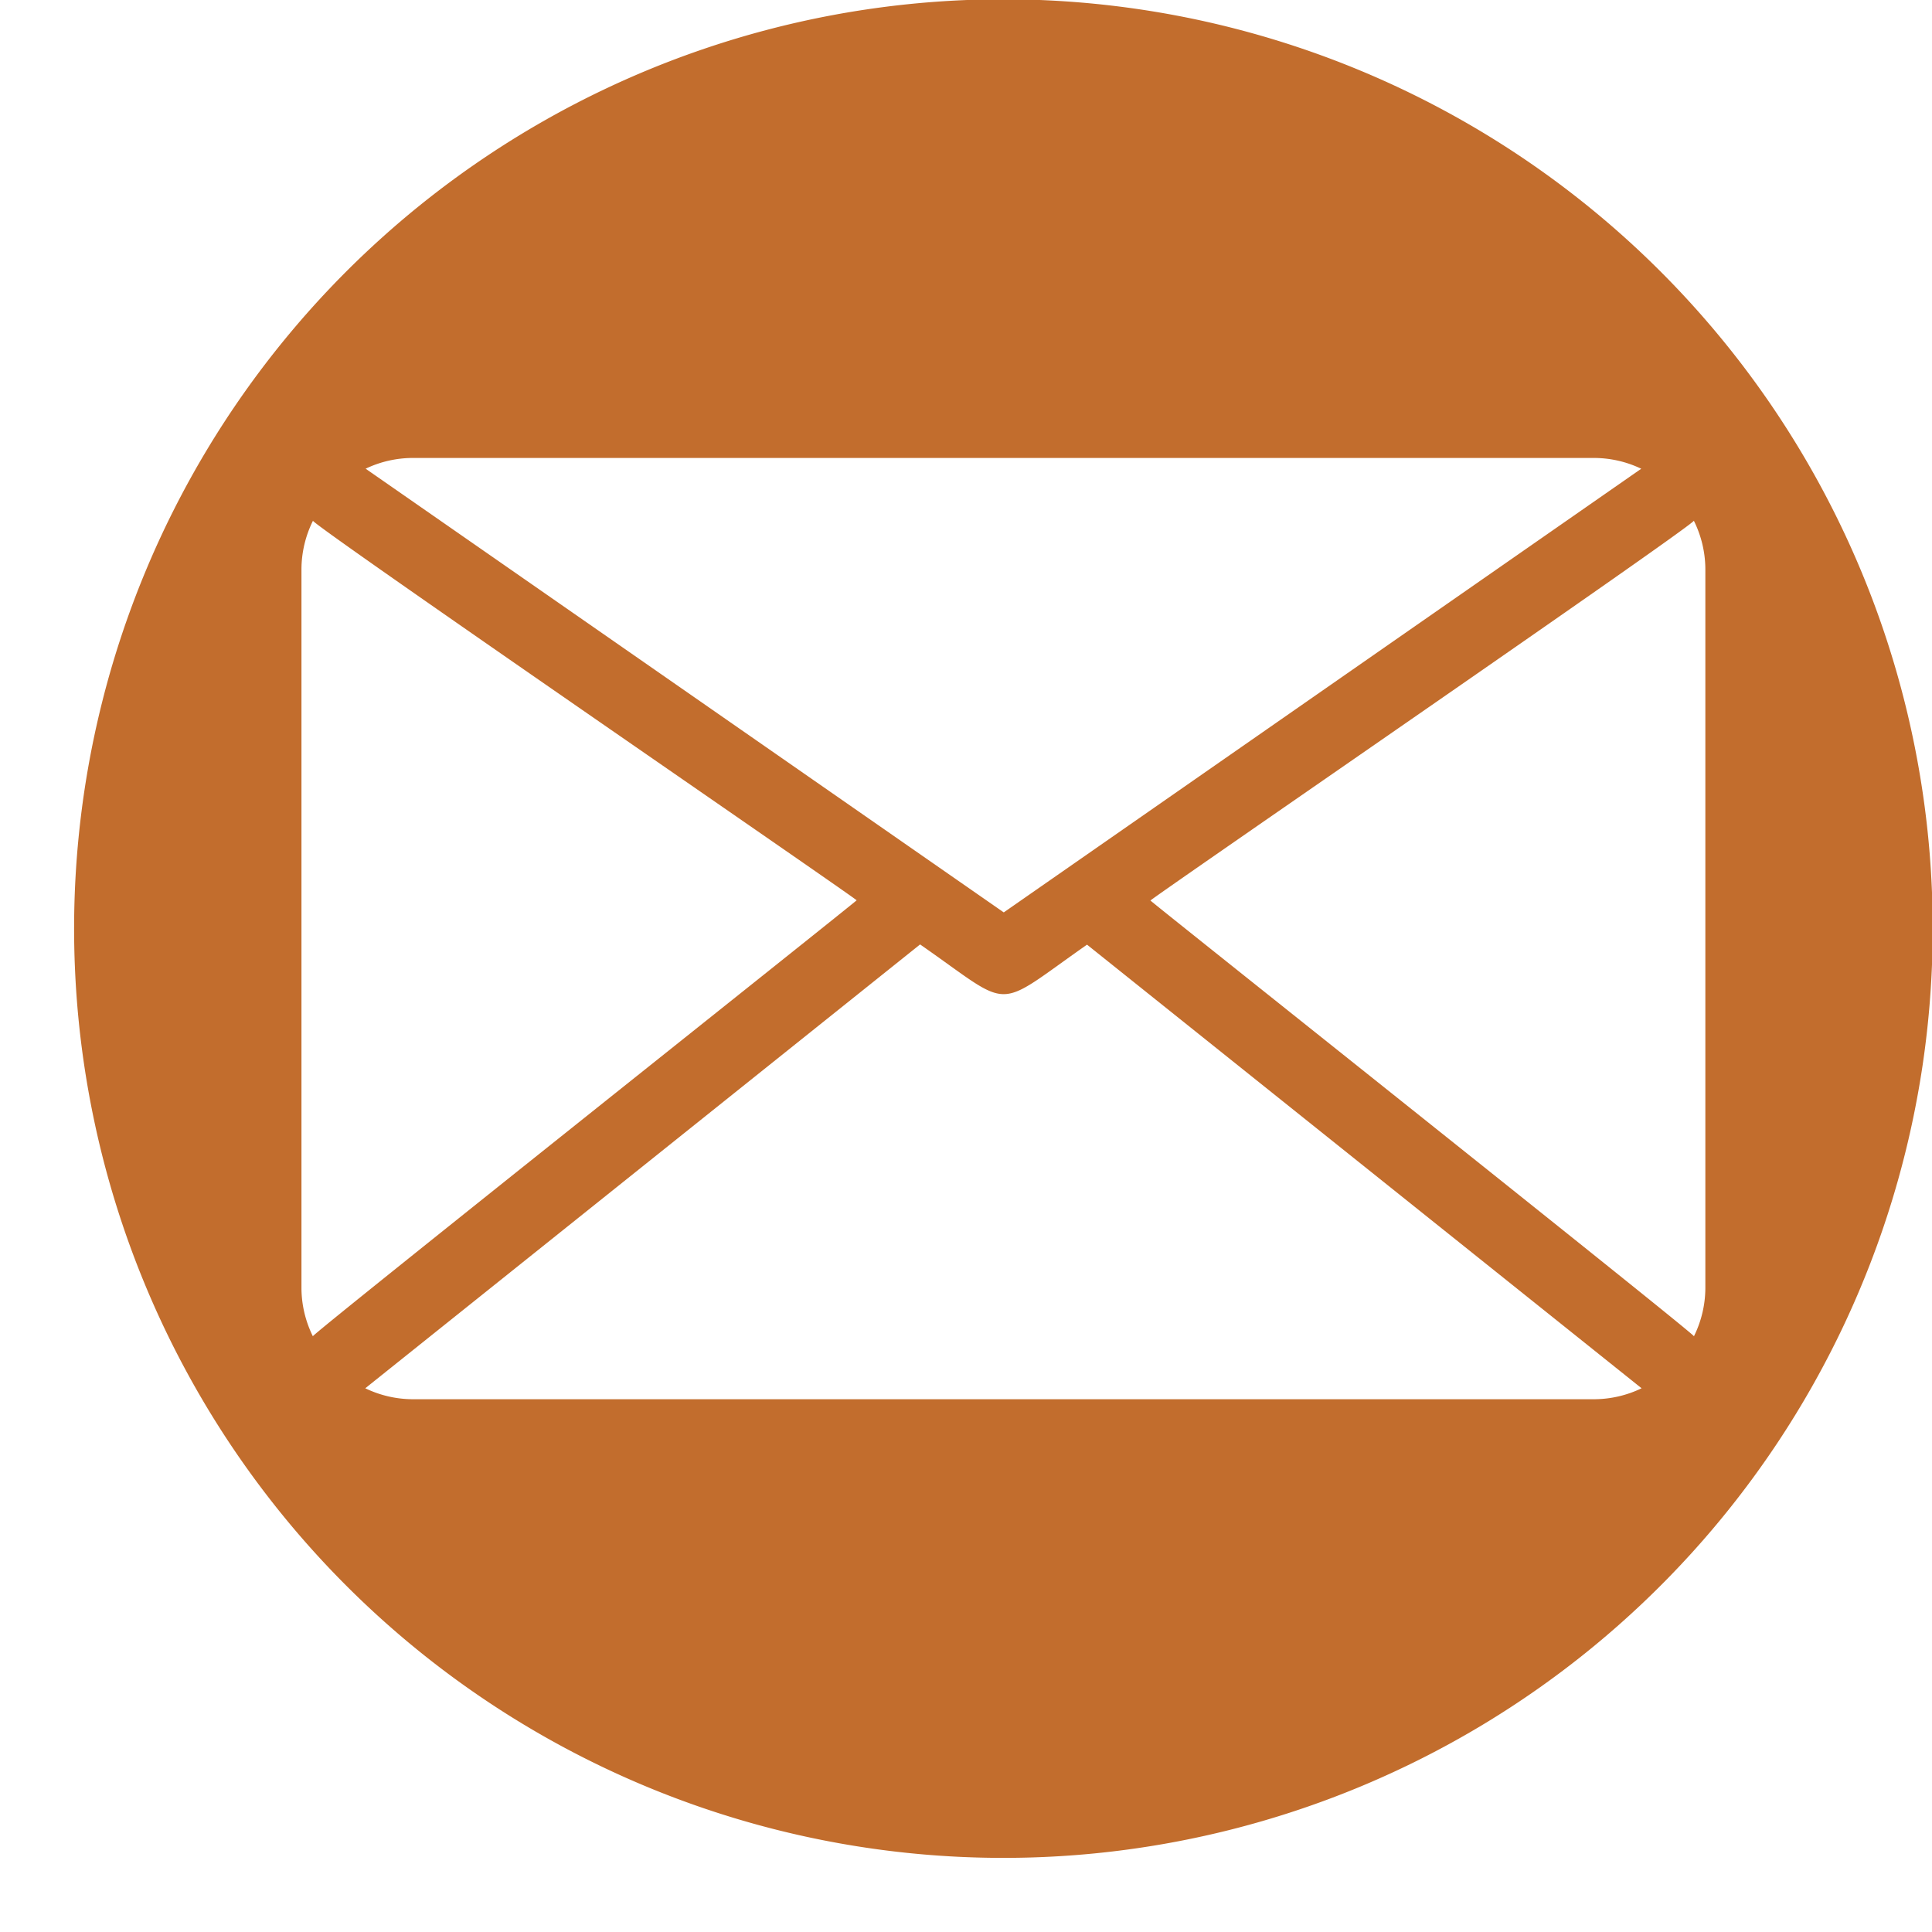 <?xml version="1.0" encoding="UTF-8" standalone="no"?><svg xmlns="http://www.w3.org/2000/svg" xmlns:xlink="http://www.w3.org/1999/xlink" fill="#c26d2d" height="43.9" preserveAspectRatio="xMidYMid meet" version="1" viewBox="1.2 2.9 43.9 43.9" width="43.9" zoomAndPan="magnify"><g id="change1_1"><path d="M24,2.884A21.116,21.116,0,1,0,45.116,24,21.116,21.116,0,0,0,24,2.884ZM10.575,13.306H37.426a2.497,2.497,0,0,1,1.067.245L24.008,23.632,9.508,13.55A2.496,2.496,0,0,1,10.575,13.306ZM8.309,33.263a2.494,2.494,0,0,1-.259-1.093V15.83a2.495,2.495,0,0,1,.261-1.096c.135.198,12.197,8.478,12.354,8.623C20.601,23.431,8.338,33.175,8.309,33.263ZM37.426,34.694H10.575a2.496,2.496,0,0,1-1.075-.249l12.607-10.085c2.151,1.495,1.635,1.515,3.793.005l12.601,10.08A2.496,2.496,0,0,1,37.426,34.694ZM39.691,33.263c-.028-.088-12.285-9.828-12.35-9.901.157-.146,12.213-8.431,12.348-8.629a2.493,2.493,0,0,1,.261,1.097V32.17A2.494,2.494,0,0,1,39.691,33.263Z"/></g></svg>